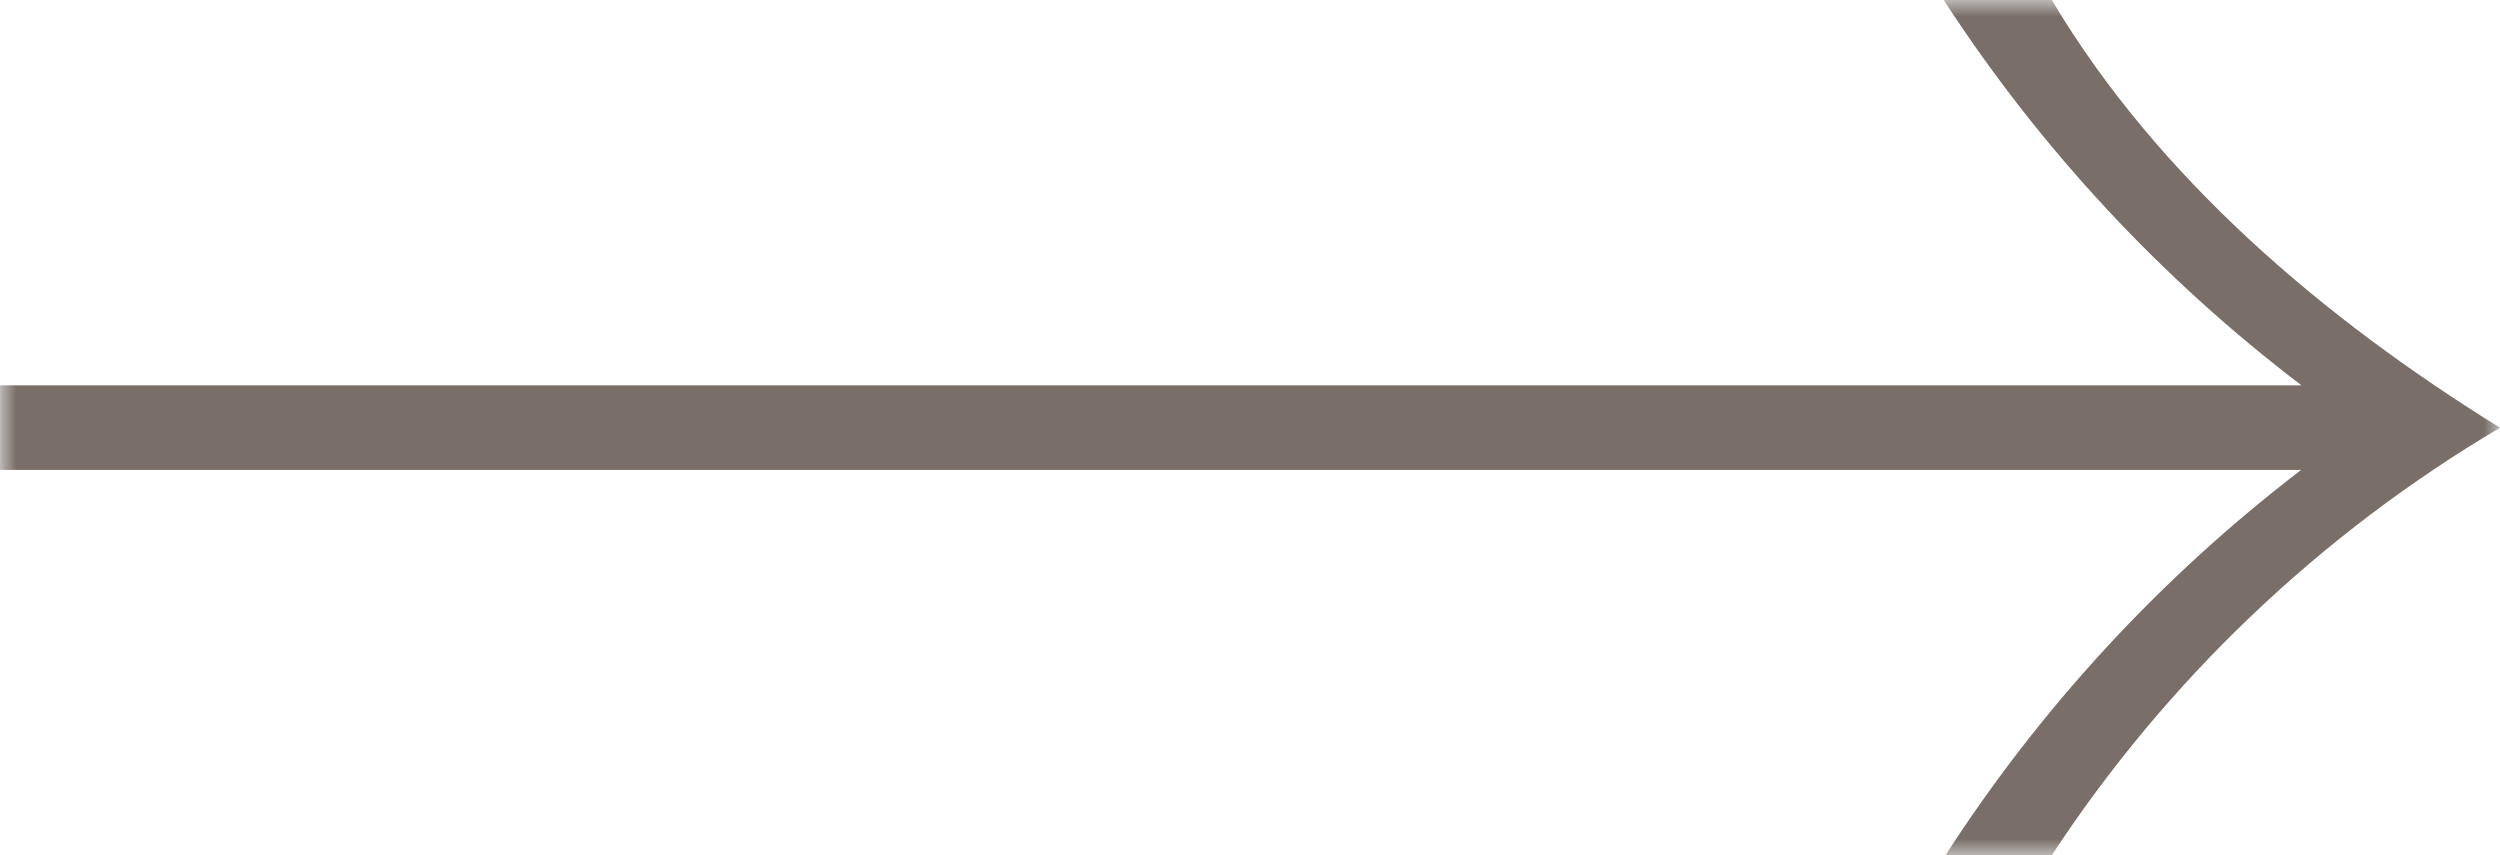 <svg width="76" height="26" viewBox="0 0 76 26" fill="none" xmlns="http://www.w3.org/2000/svg">
<g clip-path="url(#clip0_37_124)">
<mask id="mask0_37_124" style="mask-type:luminance" maskUnits="userSpaceOnUse" x="0" y="0" width="76" height="26">
<path d="M0 0H76V26H0V0Z" fill="white"/>
</mask>
<g mask="url(#mask0_37_124)">
<path d="M62.374 0H59.088C62.007 4.498 65.687 8.461 69.966 11.715H0.002V14.286H69.954C65.697 17.543 62.039 21.506 59.142 26H62.374C65.856 20.692 70.517 16.245 76 13.003C70.646 9.686 65.609 5.423 62.374 0Z" fill="#796F68"/>
</g>
</g>
<defs>
<clipPath id="clip0_37_124">
<rect width="76" height="26" fill="white" transform="matrix(-1 0 0 1 76 0)"/>
</clipPath>
</defs>
</svg>
